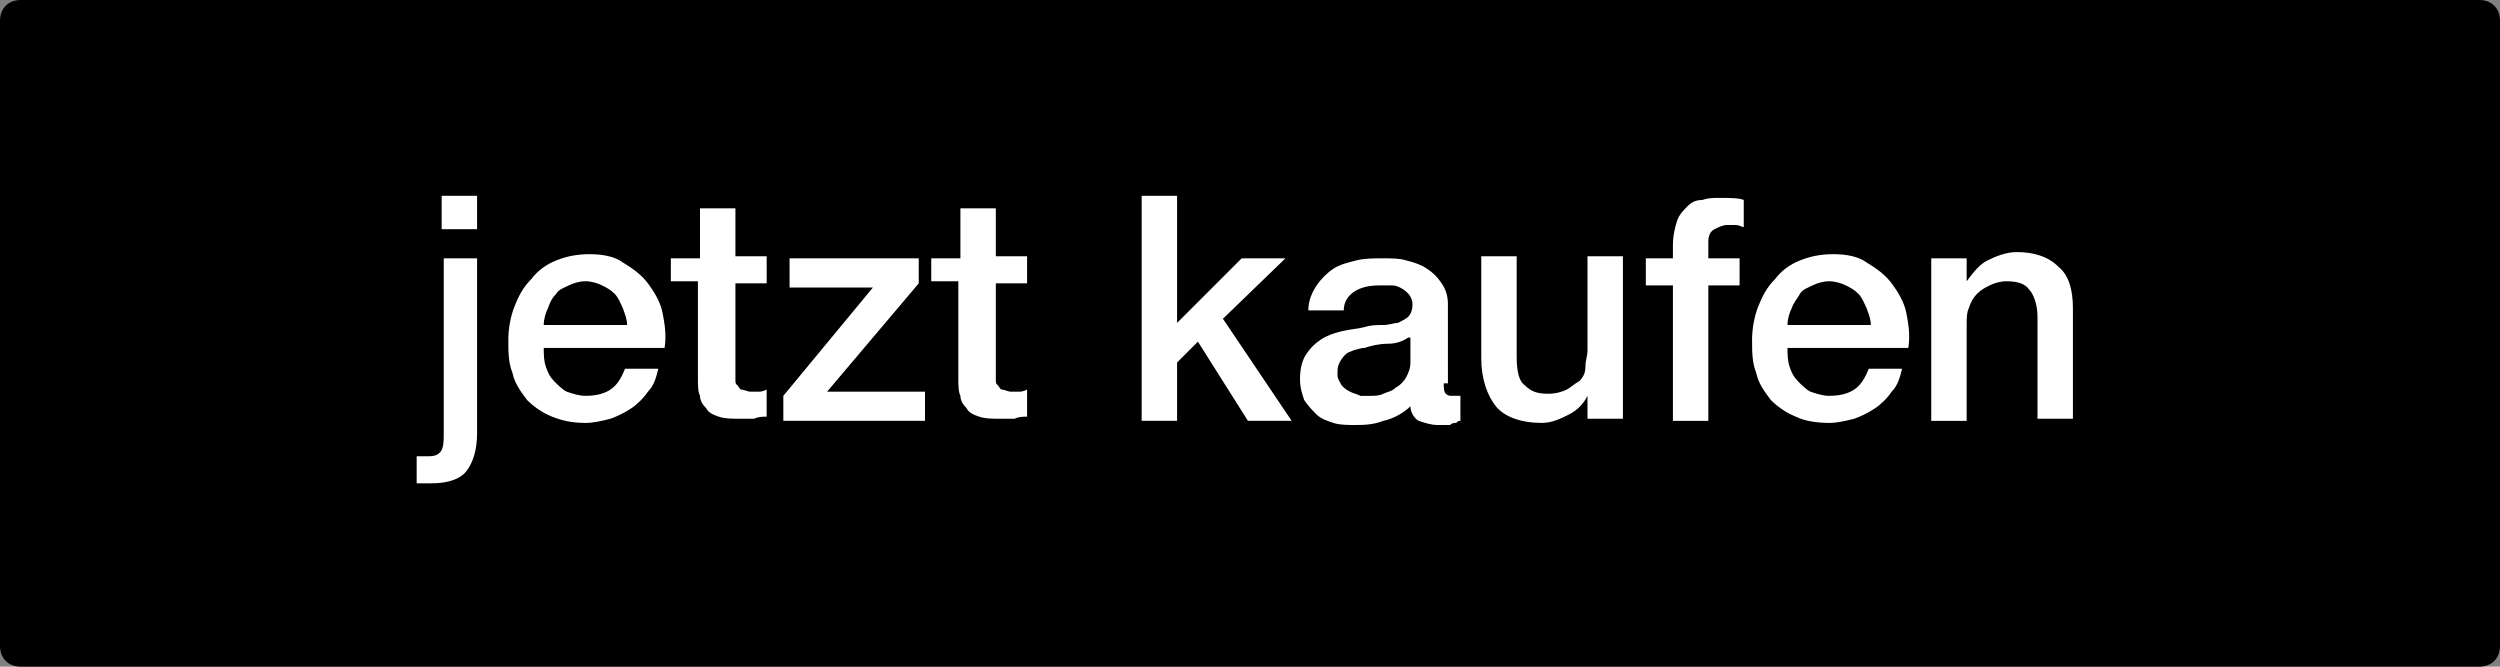 <?xml version="1.0" encoding="utf-8"?>
<!-- Generator: Adobe Illustrator 24.0.0, SVG Export Plug-In . SVG Version: 6.00 Build 0)  -->
<svg version="1.1" id="CTA" xmlns="http://www.w3.org/2000/svg" xmlns:xlink="http://www.w3.org/1999/xlink" x="0px" y="0px"
	 viewBox="0 0 120 32" style="enable-background:new 0 0 120 32;" xml:space="preserve">
<rect x="0" y="0" width="120" height="32" fill="#808080" stroke="none"/>
<style type="text/css">
	.st0{fill:#FFFFFF;}
	.st1{fill:none;}
</style>
<title>CTA for MK</title>
<path d="M1,0h118c0.6,0,1,0.4,1,1v30c0,0.6-0.4,1-1,1H1c-0.6,0-1-0.4-1-1V1C0,0.4,0.4,0,1,0z"/>
<g>
	<path class="st0" d="M21.2,12.4h1.7v8.4c0,0.8-0.2,1.4-0.5,1.8c-0.3,0.4-0.9,0.6-1.7,0.6c-0.2,0-0.3,0-0.4,0c-0.1,0-0.2,0-0.3,0
		v-1.3c0.1,0,0.2,0,0.3,0c0.1,0,0.2,0,0.3,0c0.3,0,0.5-0.1,0.6-0.3c0.1-0.2,0.1-0.5,0.1-0.9V12.4z M21.2,9.4h1.7V11h-1.7V9.4z"/>
	<path class="st0" d="M26.1,16.7c0,0.3,0,0.6,0.1,0.9c0.1,0.3,0.2,0.5,0.4,0.7c0.2,0.2,0.4,0.4,0.6,0.5c0.3,0.1,0.6,0.2,0.9,0.2
		c0.5,0,0.9-0.1,1.2-0.3s0.5-0.5,0.7-1h1.6c-0.1,0.4-0.2,0.8-0.5,1.1c-0.2,0.3-0.5,0.6-0.8,0.8s-0.7,0.4-1,0.5
		c-0.4,0.1-0.8,0.2-1.2,0.2c-0.6,0-1.1-0.1-1.6-0.3c-0.5-0.2-0.9-0.5-1.2-0.8c-0.3-0.4-0.6-0.8-0.7-1.3c-0.2-0.5-0.2-1-0.2-1.6
		c0-0.5,0.1-1.1,0.3-1.6c0.2-0.5,0.4-0.9,0.8-1.3c0.3-0.4,0.7-0.7,1.2-0.9c0.5-0.2,1-0.3,1.6-0.3c0.6,0,1.2,0.1,1.6,0.4
		c0.5,0.3,0.9,0.6,1.2,1c0.3,0.4,0.6,0.9,0.7,1.4c0.1,0.5,0.2,1.1,0.1,1.7H26.1z M30.1,15.6c0-0.3-0.1-0.5-0.2-0.8
		c-0.1-0.2-0.2-0.5-0.4-0.7c-0.2-0.2-0.4-0.3-0.6-0.4s-0.5-0.2-0.8-0.2c-0.3,0-0.6,0.1-0.8,0.2s-0.5,0.2-0.6,0.4
		c-0.2,0.2-0.3,0.4-0.4,0.7c-0.1,0.2-0.2,0.5-0.2,0.8H30.1z"/>
	<path class="st0" d="M32.3,12.4h1.3V10h1.7v2.3h1.5v1.3h-1.5v4.1c0,0.2,0,0.3,0,0.5s0,0.2,0.1,0.3c0.1,0.1,0.1,0.2,0.2,0.2
		c0.1,0,0.3,0.1,0.4,0.1c0.1,0,0.2,0,0.4,0c0.1,0,0.2,0,0.4-0.1v1.3c-0.2,0-0.4,0-0.6,0.1c-0.2,0-0.4,0-0.6,0c-0.5,0-0.8,0-1.1-0.1
		s-0.5-0.2-0.6-0.4c-0.2-0.2-0.3-0.4-0.3-0.6c-0.1-0.2-0.1-0.5-0.1-0.9v-4.6h-1.3V12.4z"/>
	<path class="st0" d="M37.8,12.4h6.3v1.2l-4.4,5.2h4.7v1.4h-6.8v-1.2l4.3-5.2h-4V12.4z"/>
	<path class="st0" d="M44.8,12.4h1.3V10h1.7v2.3h1.5v1.3h-1.5v4.1c0,0.2,0,0.3,0,0.5s0,0.2,0.1,0.3c0.1,0.1,0.1,0.2,0.2,0.2
		c0.1,0,0.3,0.1,0.4,0.1c0.1,0,0.2,0,0.4,0c0.1,0,0.2,0,0.4-0.1v1.3c-0.2,0-0.4,0-0.6,0.1c-0.2,0-0.4,0-0.6,0c-0.5,0-0.8,0-1.1-0.1
		s-0.5-0.2-0.6-0.4c-0.2-0.2-0.3-0.4-0.3-0.6c-0.1-0.2-0.1-0.5-0.1-0.9v-4.6h-1.3V12.4z"/>
	<path class="st0" d="M54.8,9.4h1.7v6.1l3.1-3.1h2.1l-3,2.9l3.3,4.9h-2.1l-2.4-3.8l-1,1v2.8h-1.7V9.4z"/>
	<path class="st0" d="M69.3,18.4c0,0.2,0,0.4,0.1,0.5s0.2,0.1,0.3,0.1c0,0,0.1,0,0.2,0c0.1,0,0.1,0,0.2,0v1.2c-0.1,0-0.1,0-0.2,0.1
		c-0.1,0-0.2,0-0.3,0.1c-0.1,0-0.2,0-0.3,0c-0.1,0-0.2,0-0.3,0c-0.3,0-0.6-0.1-0.9-0.2c-0.2-0.1-0.4-0.4-0.4-0.7
		c-0.3,0.3-0.8,0.6-1.3,0.7c-0.5,0.2-1,0.2-1.4,0.2c-0.3,0-0.7,0-1-0.1s-0.6-0.2-0.8-0.4c-0.2-0.2-0.4-0.4-0.6-0.7
		c-0.1-0.3-0.2-0.6-0.2-1c0-0.5,0.1-0.9,0.3-1.2c0.2-0.3,0.4-0.5,0.7-0.7c0.3-0.2,0.6-0.3,1-0.4c0.4-0.1,0.7-0.1,1.1-0.2
		c0.3-0.1,0.6-0.1,0.9-0.1c0.3,0,0.5-0.1,0.7-0.1c0.2-0.1,0.4-0.2,0.5-0.3s0.2-0.3,0.2-0.6c0-0.2-0.1-0.4-0.2-0.5
		c-0.1-0.1-0.2-0.2-0.4-0.3c-0.2-0.1-0.3-0.1-0.5-0.1c-0.2,0-0.4,0-0.5,0c-0.5,0-0.9,0.1-1.2,0.3c-0.3,0.2-0.5,0.5-0.5,0.9h-1.7
		c0-0.5,0.2-0.9,0.4-1.2s0.5-0.6,0.8-0.8c0.3-0.2,0.7-0.3,1.1-0.4c0.4-0.1,0.8-0.1,1.3-0.1c0.4,0,0.8,0,1.1,0.1
		c0.4,0.1,0.7,0.2,1,0.4c0.3,0.2,0.5,0.4,0.7,0.7c0.2,0.3,0.3,0.6,0.3,1V18.4z M67.6,16.2c-0.3,0.2-0.6,0.3-1,0.3
		c-0.4,0-0.8,0.1-1.1,0.2c-0.2,0-0.4,0.1-0.5,0.1c-0.2,0.1-0.3,0.1-0.4,0.2c-0.1,0.1-0.2,0.2-0.3,0.4s-0.1,0.3-0.1,0.6
		c0,0.2,0.1,0.3,0.2,0.5c0.1,0.1,0.2,0.2,0.4,0.3c0.2,0.1,0.3,0.1,0.5,0.2c0.2,0,0.4,0,0.5,0c0.2,0,0.4,0,0.6-0.1
		c0.2-0.1,0.4-0.1,0.6-0.3c0.2-0.1,0.4-0.3,0.5-0.5c0.1-0.2,0.2-0.4,0.2-0.7V16.2z"/>
	<path class="st0" d="M77.9,20.1h-1.7V19h0c-0.2,0.4-0.5,0.7-0.9,0.9c-0.4,0.2-0.8,0.4-1.3,0.4c-1,0-1.8-0.3-2.2-0.8
		s-0.7-1.3-0.7-2.3v-4.9h1.7v4.8c0,0.7,0.1,1.2,0.4,1.4c0.3,0.3,0.6,0.4,1.1,0.4c0.4,0,0.7-0.1,0.9-0.2c0.2-0.1,0.4-0.3,0.6-0.4
		c0.2-0.2,0.3-0.4,0.3-0.7s0.1-0.5,0.1-0.8v-4.5h1.7V20.1z"/>
	<path class="st0" d="M79,12.4h1.3v-0.6c0-0.5,0.1-0.9,0.2-1.2s0.3-0.5,0.5-0.7c0.2-0.2,0.4-0.3,0.7-0.3c0.3-0.1,0.5-0.1,0.8-0.1
		c0.5,0,1,0,1.2,0.1v1.3c-0.1,0-0.2-0.1-0.4-0.1s-0.3,0-0.4,0c-0.2,0-0.4,0.1-0.6,0.2S82,11.3,82,11.6v0.8h1.5v1.3H82v6.5h-1.7v-6.5
		H79V12.4z"/>
	<path class="st0" d="M85.8,16.7c0,0.3,0,0.6,0.1,0.9c0.1,0.3,0.2,0.5,0.4,0.7s0.4,0.4,0.6,0.5c0.3,0.1,0.6,0.2,0.9,0.2
		c0.5,0,0.9-0.1,1.2-0.3s0.5-0.5,0.7-1h1.6c-0.1,0.4-0.2,0.8-0.5,1.1c-0.2,0.3-0.5,0.6-0.8,0.8c-0.3,0.2-0.7,0.4-1,0.5
		c-0.4,0.1-0.8,0.2-1.2,0.2c-0.6,0-1.2-0.1-1.6-0.3c-0.5-0.2-0.9-0.5-1.2-0.8c-0.3-0.4-0.6-0.8-0.7-1.3c-0.2-0.5-0.2-1-0.2-1.6
		c0-0.5,0.1-1.1,0.3-1.6s0.4-0.9,0.8-1.3c0.3-0.4,0.7-0.7,1.2-0.9c0.5-0.2,1-0.3,1.6-0.3c0.6,0,1.2,0.1,1.6,0.4
		c0.5,0.3,0.9,0.6,1.2,1c0.3,0.4,0.6,0.9,0.7,1.4c0.1,0.5,0.2,1.1,0.1,1.7H85.8z M89.8,15.6c0-0.3-0.1-0.5-0.2-0.8
		c-0.1-0.2-0.2-0.5-0.4-0.7c-0.2-0.2-0.4-0.3-0.6-0.4c-0.2-0.1-0.5-0.2-0.8-0.2c-0.3,0-0.6,0.1-0.8,0.2s-0.5,0.2-0.6,0.4
		s-0.3,0.4-0.4,0.7c-0.1,0.2-0.2,0.5-0.2,0.8H89.8z"/>
	<path class="st0" d="M92.8,12.4h1.6v1.1l0,0c0.3-0.4,0.6-0.8,1-1c0.4-0.2,0.9-0.4,1.4-0.4c0.8,0,1.5,0.2,2,0.7
		c0.5,0.4,0.7,1.1,0.7,2v5.3h-1.7v-4.9c0-0.6-0.2-1.1-0.4-1.3c-0.2-0.3-0.6-0.4-1.1-0.4c-0.3,0-0.6,0.1-0.8,0.2
		c-0.2,0.1-0.4,0.2-0.6,0.4s-0.3,0.4-0.4,0.7c-0.1,0.2-0.1,0.5-0.1,0.8v4.6h-1.7V12.4z"/>
</g>
<rect x="39.2" y="12.7" class="st1" width="44" height="0.3"/>
</svg>
